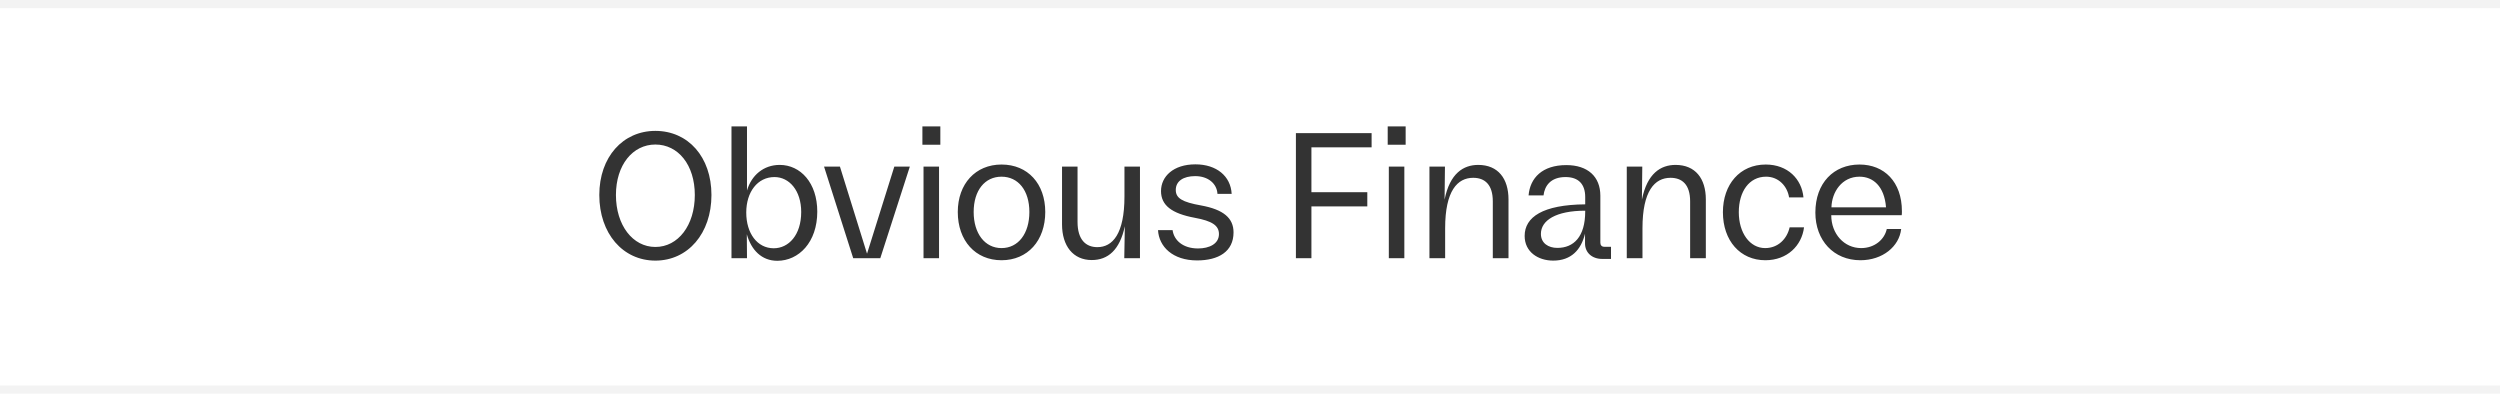 <svg width="428" height="68" viewBox="0 0 428 68" fill="none" xmlns="http://www.w3.org/2000/svg">
<path d="M0 0.7H428" stroke="black" stroke-opacity="0.05" stroke-width="1.4"/>
<path d="M112.2 44.616C106.632 44.616 102.6 39.976 102.6 33.384C102.6 26.856 106.664 22.408 112.2 22.408C117.8 22.408 121.8 26.856 121.8 33.384C121.8 39.976 117.768 44.616 112.2 44.616ZM105.448 33.384C105.448 38.568 108.328 42.28 112.2 42.28C116.104 42.28 118.952 38.568 118.952 33.384C118.952 28.232 116.104 24.744 112.2 24.744C108.328 24.744 105.448 28.232 105.448 33.384ZM133.07 44.648C130.414 44.648 128.622 42.824 127.854 40.104L127.886 44.2H125.23V21.64H127.886V32.616C128.654 29.992 130.734 28.232 133.486 28.232C137.038 28.232 139.918 31.304 139.918 36.232C139.918 41.48 136.75 44.648 133.07 44.648ZM127.758 36.392C127.758 39.944 129.646 42.504 132.462 42.504C135.022 42.504 137.166 40.232 137.166 36.296C137.166 32.616 135.118 30.312 132.59 30.312C129.71 30.312 127.758 32.84 127.758 36.392ZM146.068 44.2L141.076 28.52H143.796L148.436 43.432L153.108 28.52H155.764L150.708 44.2H146.068ZM158.107 44.2V28.52H160.763V44.2H158.107ZM157.915 24.776V21.64H160.987V24.776H157.915ZM171.46 44.552C166.98 44.552 163.972 41.192 163.972 36.296C163.972 31.464 167.012 28.168 171.46 28.168C175.972 28.168 178.948 31.464 178.948 36.296C178.948 41.192 175.94 44.552 171.46 44.552ZM166.692 36.296C166.692 39.976 168.612 42.472 171.46 42.472C174.34 42.472 176.228 39.976 176.228 36.296C176.228 32.584 174.308 30.248 171.46 30.248C168.612 30.248 166.692 32.584 166.692 36.296ZM186.907 44.52C183.707 44.52 181.819 42.088 181.819 38.408V28.52H184.475V37.992C184.475 41.064 185.915 42.312 187.867 42.312C190.459 42.312 192.507 40.072 192.507 33.64V28.52H195.163V44.2H192.475L192.571 38.728C191.707 42.792 189.691 44.52 186.907 44.52ZM204.941 44.584C200.749 44.584 198.413 42.216 198.253 39.4H200.749C200.973 41.096 202.477 42.536 205.101 42.536C207.053 42.536 208.685 41.736 208.685 40.072C208.685 38.6 207.501 37.832 204.557 37.288C200.589 36.552 198.765 35.144 198.765 32.712C198.765 30.216 200.877 28.136 204.653 28.136C208.269 28.136 210.701 30.152 210.861 33.192H208.429C208.333 31.432 206.829 30.152 204.621 30.152C202.573 30.152 201.293 31.016 201.293 32.52C201.293 33.928 202.381 34.6 205.645 35.176C209.485 35.88 211.181 37.352 211.181 39.784C211.181 43.08 208.589 44.584 204.941 44.584ZM221.859 44.2V22.792H234.819V25.224H224.515V32.904H234.083V35.336H224.515V44.2H221.859ZM237.767 44.2V28.52H240.423V44.2H237.767ZM237.575 24.776V21.64H240.647V24.776H237.575ZM244.72 44.2V28.52H247.376L247.312 34.184C248.208 29.672 250.544 28.232 253.072 28.232C256.464 28.232 258.256 30.568 258.256 34.152V44.2H255.568V34.472C255.568 31.592 254.192 30.44 252.208 30.44C249.52 30.44 247.408 32.648 247.408 39.08V44.2H244.72ZM265.916 44.616C263.292 44.616 261.02 43.112 261.02 40.392C261.02 37.16 264.124 35.048 271.388 34.984V33.736C271.388 31.528 270.236 30.312 268.028 30.312C265.436 30.312 264.444 31.848 264.252 33.448H261.692C261.948 30.472 264.028 28.264 268.156 28.264C271.804 28.264 273.98 30.216 273.98 33.512V41.544C273.98 41.96 274.204 42.248 274.652 42.248H275.804V44.328H274.3C272.54 44.328 271.356 43.24 271.356 41.672V40.008C270.684 42.792 268.956 44.616 265.916 44.616ZM263.804 40.04C263.804 41.64 265.084 42.44 266.62 42.44C269.404 42.44 271.388 40.552 271.388 36.2V36.072C266.364 36.072 263.804 37.736 263.804 40.04ZM278.503 44.2V28.52H281.159L281.095 34.184C281.991 29.672 284.327 28.232 286.855 28.232C290.247 28.232 292.039 30.568 292.039 34.152V44.2H289.351V34.472C289.351 31.592 287.975 30.44 285.991 30.44C283.303 30.44 281.191 32.648 281.191 39.08V44.2H278.503ZM302.226 44.552C297.938 44.552 294.962 41.224 294.962 36.328C294.962 31.56 297.874 28.168 302.29 28.168C306.066 28.168 308.466 30.664 308.754 33.8H306.29C306.002 31.912 304.53 30.248 302.354 30.248C299.442 30.248 297.682 32.808 297.682 36.328C297.682 39.88 299.57 42.472 302.194 42.472C304.402 42.472 305.938 40.904 306.386 38.92H308.85C308.466 42.056 305.97 44.552 302.226 44.552ZM318.503 44.552C313.927 44.552 310.791 41.16 310.791 36.392C310.791 31.304 313.959 28.168 318.343 28.168C322.567 28.168 325.607 31.112 325.607 36.168C325.607 36.392 325.607 36.616 325.575 36.84H313.511C313.511 40.04 315.719 42.472 318.631 42.472C320.935 42.472 322.631 41 323.015 39.208H325.479C325.159 42.184 322.311 44.552 318.503 44.552ZM313.543 35.496H322.887C322.599 31.848 320.647 30.248 318.343 30.248C315.335 30.248 313.607 32.872 313.543 35.496Z" fill="black" fill-opacity="0.8"/>
<path d="M0 66.7H428" stroke="black" stroke-opacity="0.05" stroke-width="1.4"/>
</svg>
